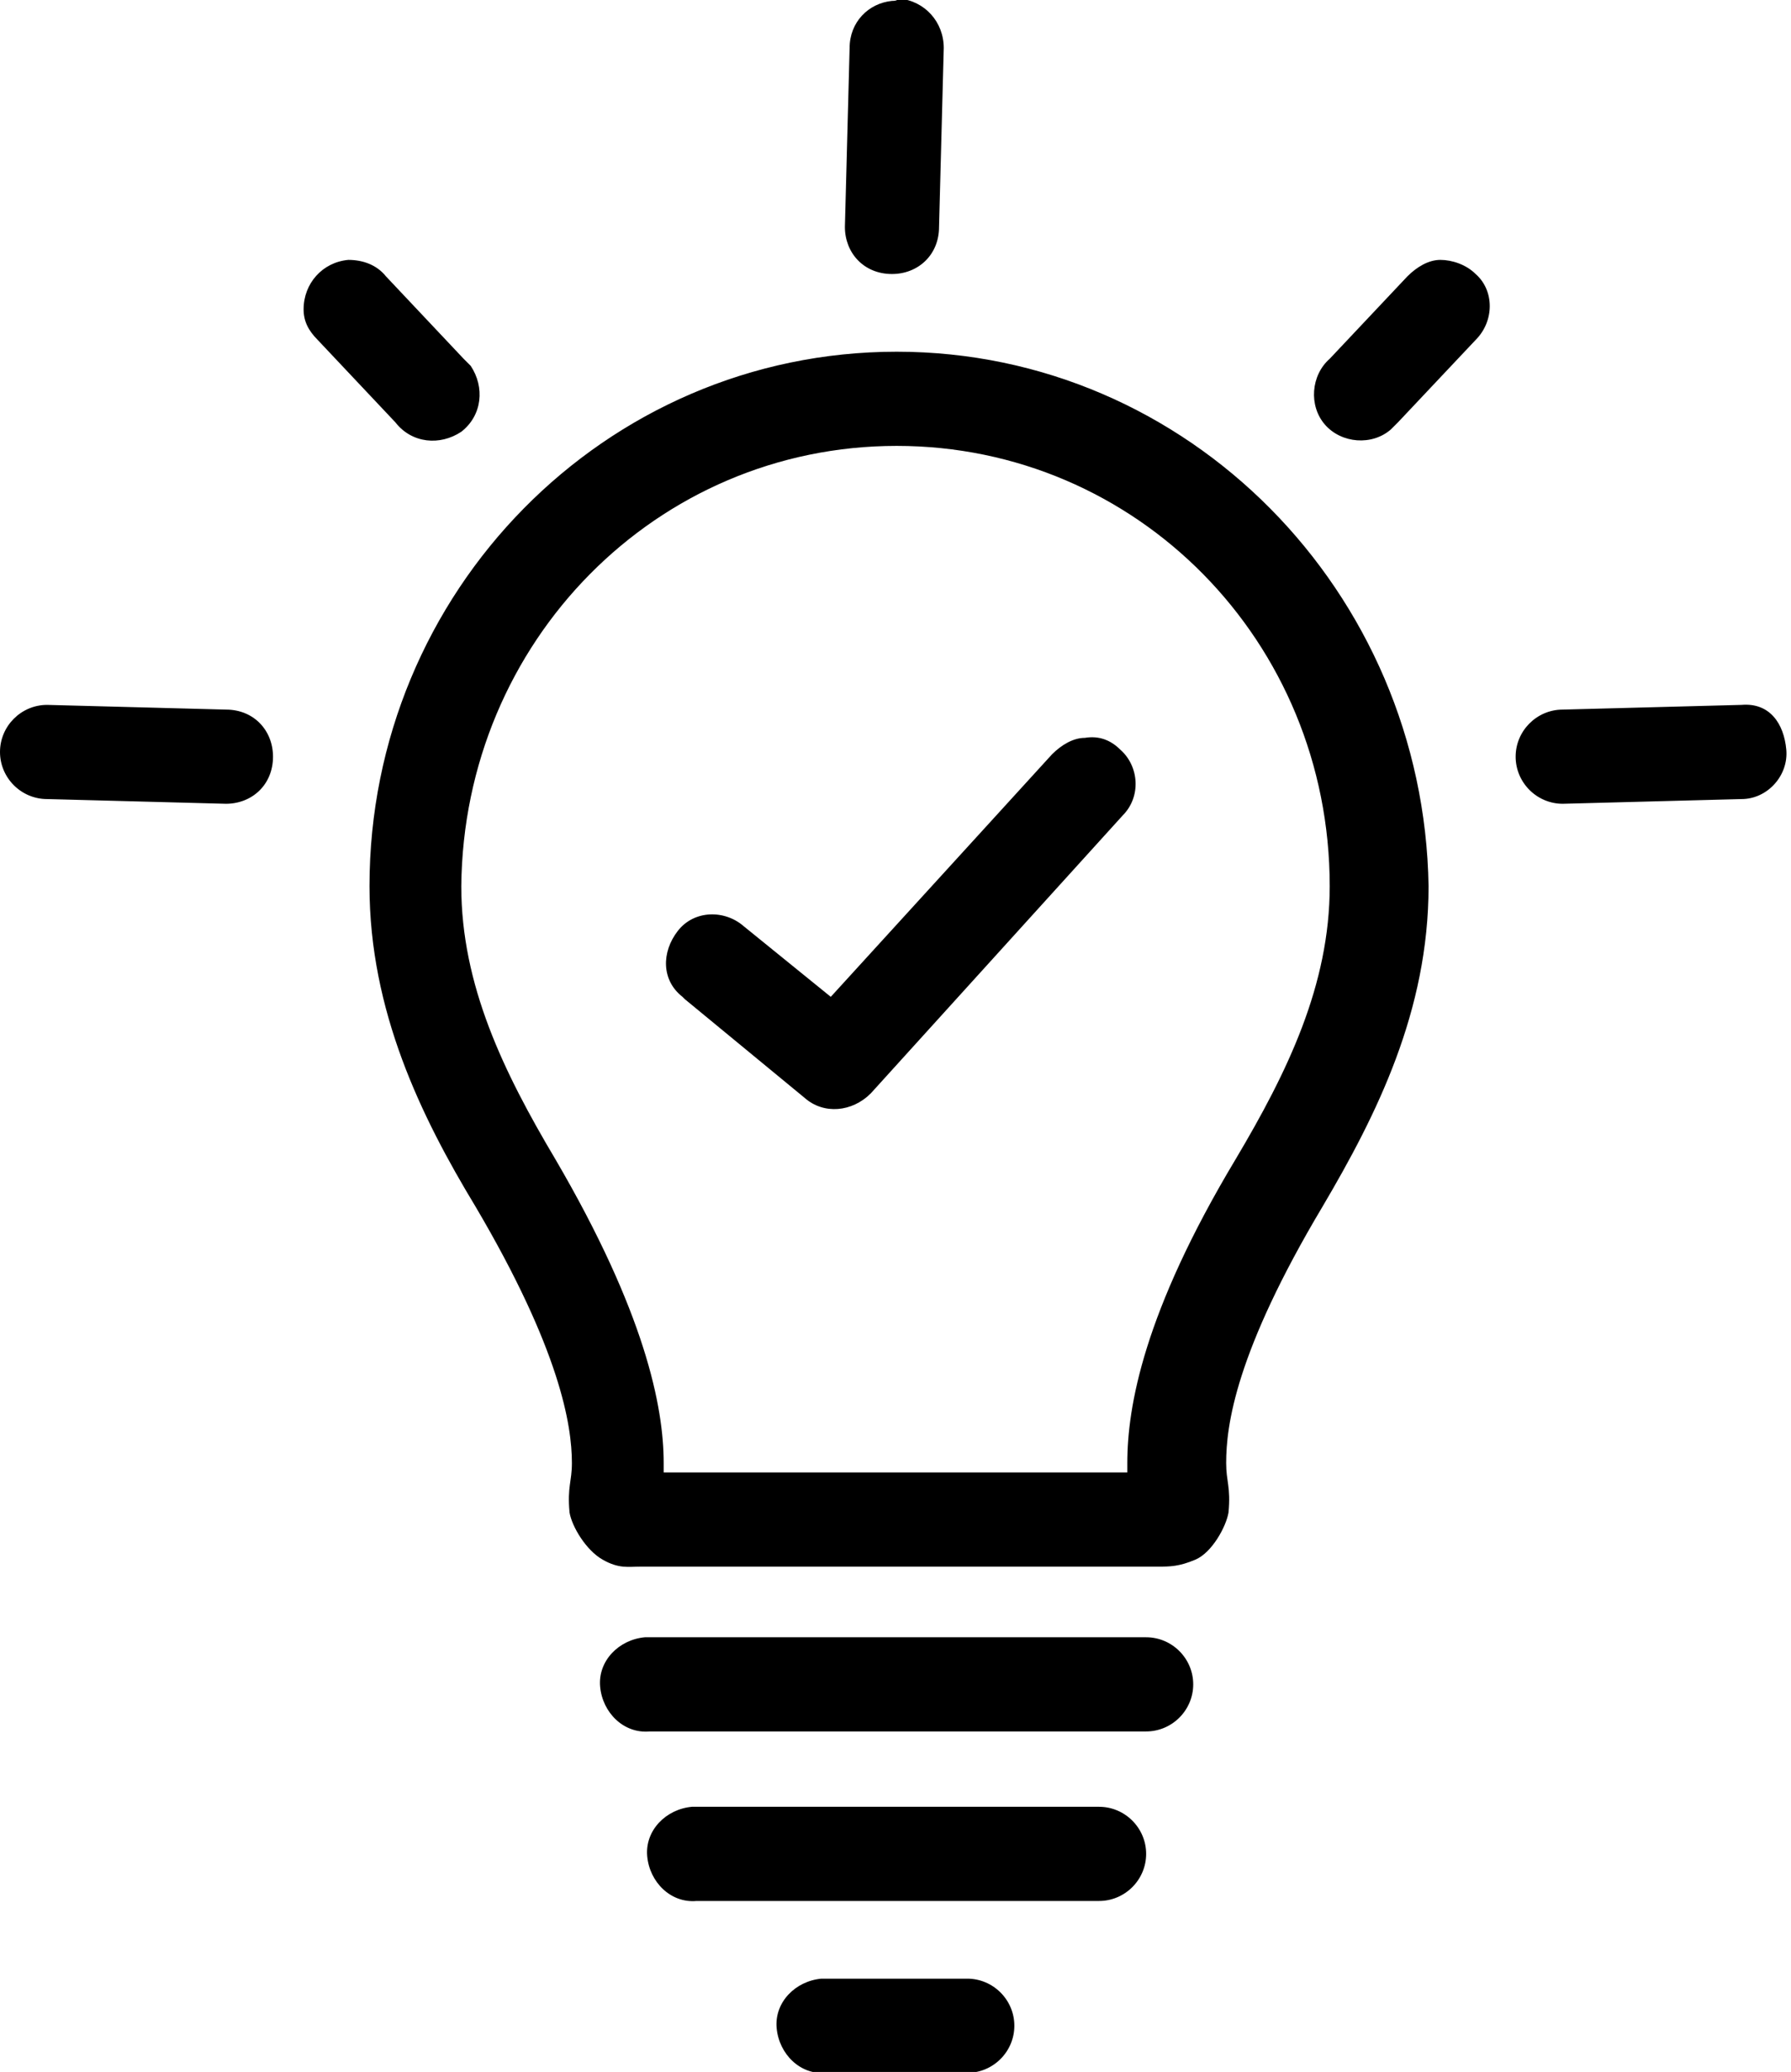 <?xml version="1.0" encoding="utf-8"?>
<!-- Generator: Adobe Illustrator 24.2.3, SVG Export Plug-In . SVG Version: 6.00 Build 0)  -->
<svg version="1.1"
	 id="Layer_1" xmlns:cc="http://creativecommons.org/ns#" xmlns:dc="http://purl.org/dc/elements/1.1/" xmlns:inkscape="http://www.inkscape.org/namespaces/inkscape" xmlns:rdf="http://www.w3.org/1999/02/22-rdf-syntax-ns#" xmlns:sodipodi="http://sodipodi.sourceforge.net/DTD/sodipodi-0.dtd" xmlns:svg="http://www.w3.org/2000/svg"
	 xmlns="http://www.w3.org/2000/svg" xmlns:xlink="http://www.w3.org/1999/xlink" x="0px" y="0px" viewBox="0 0 76.1 88"
	 style="enable-background:new 0 0 76.1 88;" xml:space="preserve">
<g transform="translate(0,-952.362)">
	<path d="M37.9,952.4c-1,0.1-1.8,0.9-1.8,2l-0.2,7.6c0,1.1,0.8,2,2,2c1.1,0,2-0.8,2-2c0,0,0,0,0,0l0.2-7.6c0-1.1-0.8-2-1.9-2.1
		C38.1,952.4,38,952.4,37.9,952.4z M14.8,963.4c-1.1,0.1-1.9,1-1.9,2.1c0,0.5,0.2,0.9,0.6,1.3l3.3,3.5c0.7,0.9,1.9,1,2.8,0.4
		c0.9-0.7,1-1.9,0.4-2.8c-0.1-0.1-0.2-0.2-0.3-0.3l-3.3-3.5C16,963.6,15.4,963.4,14.8,963.4z M61.2,963.4c-0.5,0-1,0.3-1.4,0.7
		l-3.3,3.5c-0.8,0.7-0.9,2-0.2,2.8s2,0.9,2.8,0.2c0.1-0.1,0.2-0.2,0.3-0.3l3.3-3.5c0.8-0.8,0.8-2.1,0-2.8
		C62.3,963.6,61.7,963.4,61.2,963.4z M38.1,967.3c-12.4,0-22.4,10.2-22.4,22.7c0,5.3,2.2,9.8,4.5,13.6c3.6,6.1,4.1,9.3,4.1,10.9
		c0,0.8-0.2,1-0.1,2.1c0.1,0.6,0.7,1.6,1.4,2s1.1,0.3,1.6,0.3h22c0.5,0,0.9,0,1.6-0.3s1.3-1.4,1.4-2c0.1-1.1-0.1-1.3-0.1-2.1
		c0-1.6,0.4-4.7,4.1-10.9c2.3-3.9,4.5-8.3,4.5-13.6C60.5,977.5,50.5,967.3,38.1,967.3z M38.1,971.3c10.2,0,18.4,8.3,18.4,18.7
		c0,4.2-1.8,7.9-4,11.6c-3.9,6.5-4.6,10.5-4.6,12.9c0,0.3,0,0.2,0,0.4H28.2c0-0.2,0-0.1,0-0.4c0-2.4-0.8-6.4-4.6-12.9
		c-2.2-3.7-4-7.4-4-11.6C19.7,979.6,27.9,971.3,38.1,971.3z M2,982.3c-1.1,0-2,0.9-2,2c0,1.1,0.9,2,2,2c0,0,0,0,0,0l7.6,0.2
		c1.1,0,2-0.8,2-2c0-1.1-0.8-2-2-2c0,0,0,0,0,0l-7.6-0.2C2.1,982.3,2,982.3,2,982.3z M74,982.3l-7.6,0.2c-1.1,0-2,0.9-2,2
		c0,1.1,0.9,2,2,2c0,0,0,0,0,0l7.6-0.2c1.1,0,2-1,1.9-2.1S75.2,982.2,74,982.3z M46.1,983.7c-0.5,0-1,0.3-1.4,0.7l-9.4,10.3l-3.7-3
		c-0.8-0.7-2.1-0.7-2.8,0.2s-0.7,2.1,0.2,2.8c0,0,0.1,0.1,0.1,0.1l5.1,4.2c0.8,0.7,2,0.6,2.8-0.2L47.7,987c0.8-0.8,0.7-2.1-0.1-2.8
		C47.2,983.8,46.7,983.6,46.1,983.7z M27.4,1021.9c-1.1,0.1-2,1-1.9,2.1c0.1,1.1,1,2,2.1,1.9c0,0,0,0,0,0h21.1c1.1,0,2-0.9,2-2
		c0-1.1-0.9-2-2-2c0,0,0,0-0.1,0H27.6C27.5,1021.9,27.4,1021.9,27.4,1021.9z M29.4,1029.1c-1.1,0.1-2,1-1.9,2.1c0.1,1.1,1,2,2.1,1.9
		c0,0,0,0,0,0h17.1c1.1,0,2-0.9,2-2c0-1.1-0.9-2-2-2c0,0,0,0-0.1,0H29.6C29.5,1029.1,29.4,1029.1,29.4,1029.1z M34.9,1036.4
		c-1.1,0.1-2,1-1.9,2.1c0.1,1.1,1,2,2.1,1.9c0,0,0,0,0,0h6c1.1,0,2-0.9,2-2c0-1.1-0.9-2-2-2c0,0,0,0-0.1,0h-6
		C35,1036.4,35,1036.4,34.9,1036.4z"/>
</g>
</svg>
